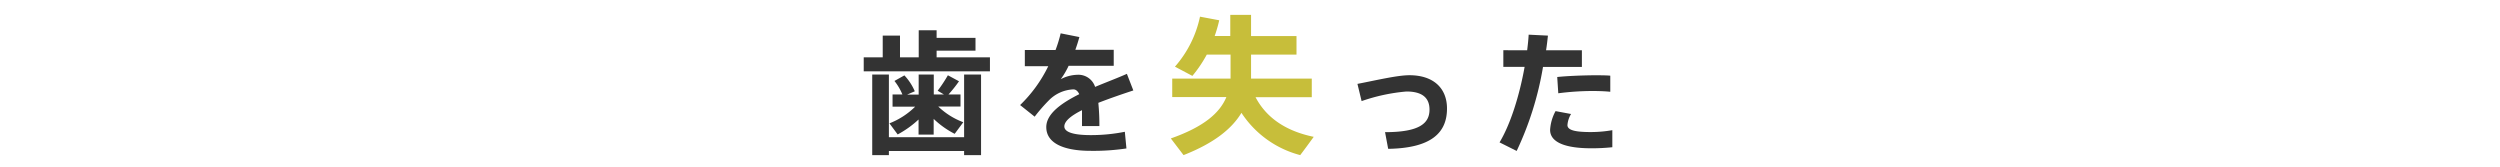 <svg xmlns="http://www.w3.org/2000/svg" viewBox="0 0 450 30"><defs><style>.cls-1{fill:none;}.cls-2{fill:#333;}.cls-3{fill:#c7be3a;}</style></defs><title>med5</title><g id="レイヤー_2" data-name="レイヤー 2"><g id="contents"><rect class="cls-1" width="450" height="30"/><path class="cls-2" d="M158.89,10.32V6.41H162v3.91h3.37V5.45h3.22V6.82h7v2.3h-7v1.2h9.6v2.52H155.47V10.32ZM173.54,24.7V13.42h3.05v14.5h-3.05v-.74H160v.74h-3V13.42h3V24.7ZM173.39,22l-1.55,2.09a16,16,0,0,1-3.78-2.69v2.83h-2.72V21.51a17.73,17.73,0,0,1-3.76,2.69l-1.48-2a13.59,13.59,0,0,0,4.63-3h-4.07V17h1.77A10.23,10.23,0,0,0,161,14.57l1.79-1a9.75,9.75,0,0,1,1.87,2.86l-1.38.6h2.08V13.42h2.72V17h1.82l-1.12-.67a25.88,25.88,0,0,0,1.84-2.78l2,1.08A23.61,23.61,0,0,1,170.73,17h2.16v2.18h-4A13.15,13.15,0,0,0,173.39,22Z"/><path class="cls-2" d="M204,16.28c-1.82.6-4.15,1.39-6.3,2.23a41.12,41.12,0,0,1,.19,4.18h-3.13c0-.48,0-.89,0-1.3,0-.58,0-1.1,0-1.56-1.87.94-3.18,1.94-3.18,2.93s1.55,1.56,4.73,1.56a31,31,0,0,0,6.16-.6l.29,3a40.14,40.14,0,0,1-6.43.43c-5,0-8-1.44-8-4.27,0-2.4,2.72-4.32,5.94-5.93-.29-.6-.65-.86-1.07-.86a6.55,6.55,0,0,0-4.37,1.94A30,30,0,0,0,186.24,21l-2.62-2.09a24.73,24.73,0,0,0,5.07-7h-4.22V9H190a24.2,24.2,0,0,0,.92-3l3.37.67q-.33,1.19-.73,2.3h6.91v2.88h-8.12a14.2,14.2,0,0,1-1.41,2.4,6.83,6.83,0,0,1,3-.79,3.16,3.16,0,0,1,3.18,2.18c2.13-.89,4.24-1.68,5.72-2.35Z"/><path class="cls-3" d="M236.47,24.63c-.76,1.05-1.55,2.13-2.43,3.29a18.12,18.12,0,0,1-10.58-7.61c-1.72,2.86-4.91,5.45-10.42,7.61l-2.29-3c6-2.11,8.83-4.62,10-7.45H211V14.15H221.5V9.83h-4.28a23.11,23.11,0,0,1-2.59,3.83L211.49,12A19.83,19.83,0,0,0,216,3l3.46.65a24.14,24.14,0,0,1-.82,2.83h2.81V2.68h3.74V6.49h8.18V9.83h-8.18v3.67c0,.22,0,.43,0,.65h10.93V17.5H226C228.07,21.44,231.78,23.66,236.47,24.63Z"/><path class="cls-2" d="M253.7,13.54c4.24,0,6.76,2.26,6.76,6,0,4.34-2.81,7.13-10.59,7.25l-.56-3c6.11,0,8-1.54,8-4.06,0-2.14-1.33-3.26-4.15-3.26a33,33,0,0,0-8.07,1.73l-.75-3.1C247.72,14.45,251.52,13.54,253.7,13.54Z"/><path class="cls-2" d="M274.89,9.05c.12-1,.22-1.9.27-2.81l3.47.17c-.1.86-.19,1.75-.34,2.64h6.45v3h-7A57.17,57.17,0,0,1,273,27.17l-3.08-1.54c2-3.34,3.59-8.47,4.51-13.59h-3.83v-3Zm7.9,11.47a4.48,4.48,0,0,0-.65,2c0,1,1.7,1.25,4.22,1.25a22.25,22.25,0,0,0,3.86-.34V26.5a34.88,34.88,0,0,1-3.83.19c-4.32,0-7.37-.94-7.37-3.31A8,8,0,0,1,280,20Zm7.06-4c-.92-.1-2.06-.14-3.3-.14a48.51,48.51,0,0,0-6.06.41l-.19-2.93c1.84-.19,4.44-.29,6.55-.31,1.14,0,2.18,0,3,.07Z"/></g></g></svg>